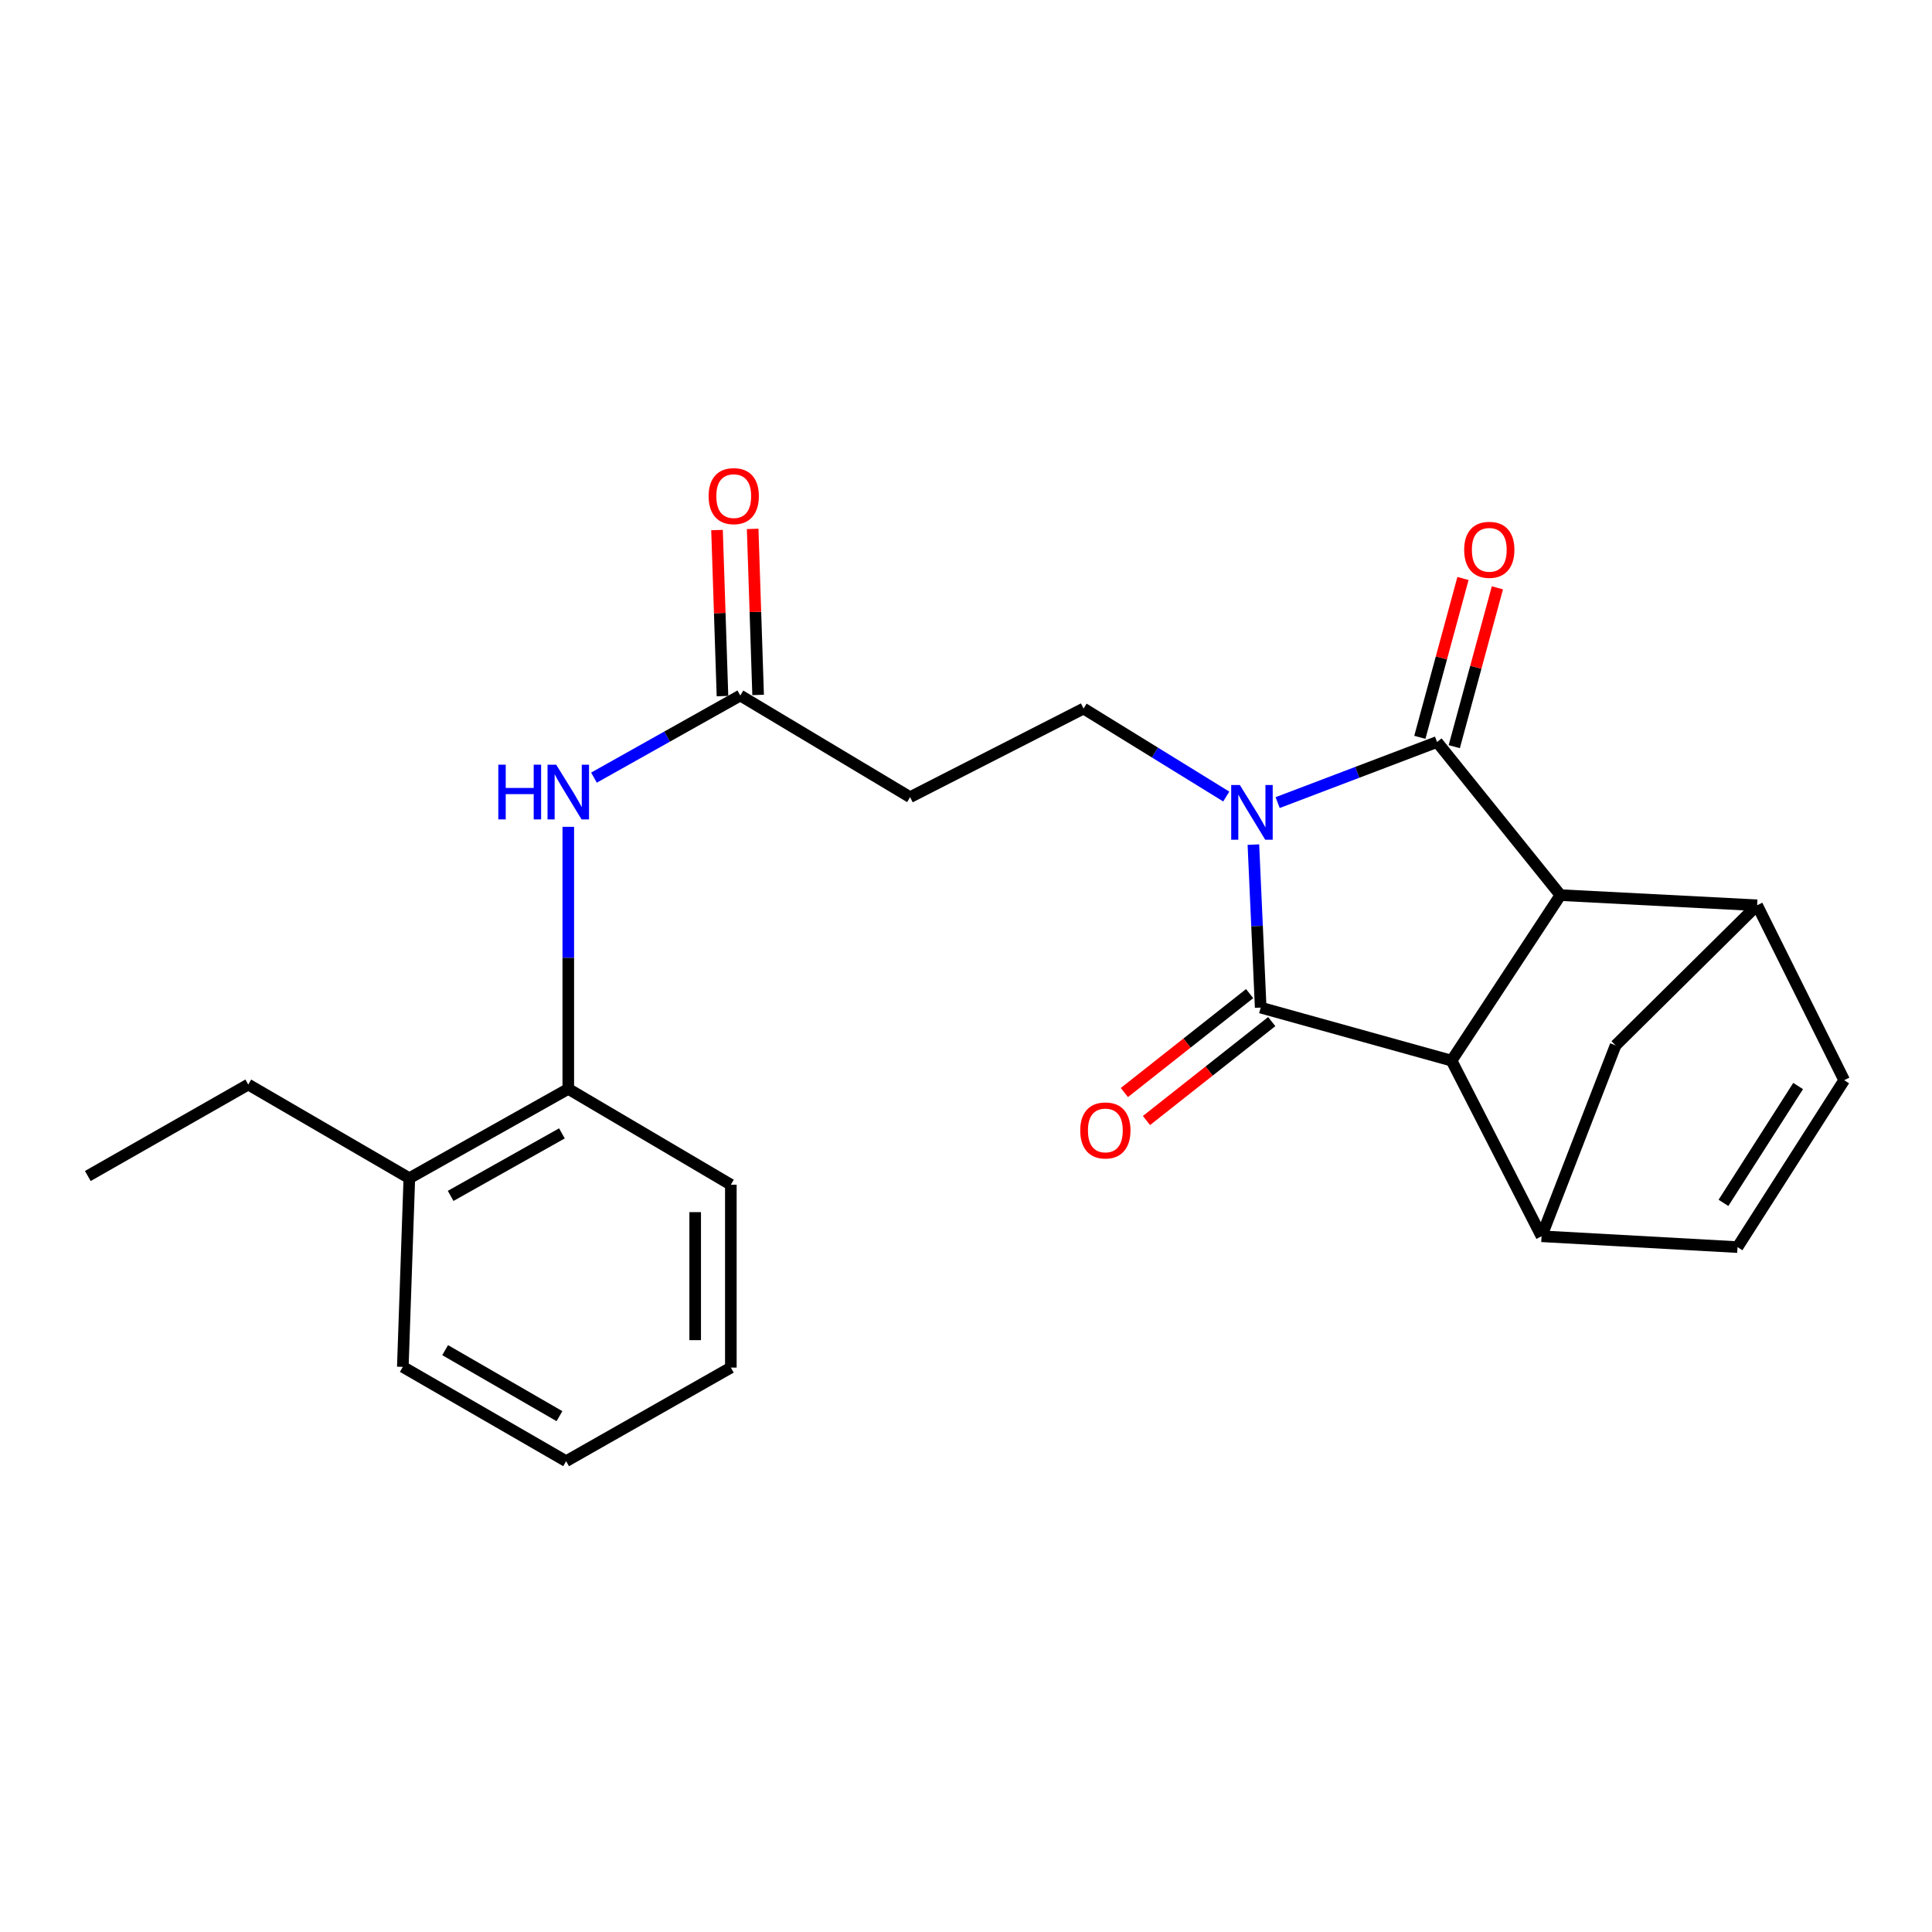 <?xml version='1.0' encoding='iso-8859-1'?>
<svg version='1.1' baseProfile='full'
              xmlns='http://www.w3.org/2000/svg'
                      xmlns:rdkit='http://www.rdkit.org/xml'
                      xmlns:xlink='http://www.w3.org/1999/xlink'
                  xml:space='preserve'
width='1000px' height='1000px' viewBox='0 0 1000 1000'>
<!-- END OF HEADER -->
<rect style='opacity:1.0;fill:#FFFFFF;stroke:none' width='1000' height='1000' x='0' y='0'> </rect>
<path class='bond-0' d='M 661.311,415.424 L 702.565,399.74' style='fill:none;fill-rule:evenodd;stroke:#0000FF;stroke-width:6px;stroke-linecap:butt;stroke-linejoin:miter;stroke-opacity:1' />
<path class='bond-0' d='M 702.565,399.74 L 743.819,384.056' style='fill:none;fill-rule:evenodd;stroke:#000000;stroke-width:6px;stroke-linecap:butt;stroke-linejoin:miter;stroke-opacity:1' />
<path class='bond-1' d='M 648.755,437.17 L 650.643,479.351' style='fill:none;fill-rule:evenodd;stroke:#0000FF;stroke-width:6px;stroke-linecap:butt;stroke-linejoin:miter;stroke-opacity:1' />
<path class='bond-1' d='M 650.643,479.351 L 652.53,521.532' style='fill:none;fill-rule:evenodd;stroke:#000000;stroke-width:6px;stroke-linecap:butt;stroke-linejoin:miter;stroke-opacity:1' />
<path class='bond-6' d='M 634.708,412.281 L 597.78,389.514' style='fill:none;fill-rule:evenodd;stroke:#0000FF;stroke-width:6px;stroke-linecap:butt;stroke-linejoin:miter;stroke-opacity:1' />
<path class='bond-6' d='M 597.78,389.514 L 560.852,366.746' style='fill:none;fill-rule:evenodd;stroke:#000000;stroke-width:6px;stroke-linecap:butt;stroke-linejoin:miter;stroke-opacity:1' />
<path class='bond-2' d='M 743.819,384.056 L 807.676,463.316' style='fill:none;fill-rule:evenodd;stroke:#000000;stroke-width:6px;stroke-linecap:butt;stroke-linejoin:miter;stroke-opacity:1' />
<path class='bond-14' d='M 752.726,386.475 L 763.888,345.367' style='fill:none;fill-rule:evenodd;stroke:#000000;stroke-width:6px;stroke-linecap:butt;stroke-linejoin:miter;stroke-opacity:1' />
<path class='bond-14' d='M 763.888,345.367 L 775.049,304.26' style='fill:none;fill-rule:evenodd;stroke:#FF0000;stroke-width:6px;stroke-linecap:butt;stroke-linejoin:miter;stroke-opacity:1' />
<path class='bond-14' d='M 734.912,381.638 L 746.074,340.53' style='fill:none;fill-rule:evenodd;stroke:#000000;stroke-width:6px;stroke-linecap:butt;stroke-linejoin:miter;stroke-opacity:1' />
<path class='bond-14' d='M 746.074,340.53 L 757.236,299.423' style='fill:none;fill-rule:evenodd;stroke:#FF0000;stroke-width:6px;stroke-linecap:butt;stroke-linejoin:miter;stroke-opacity:1' />
<path class='bond-3' d='M 652.53,521.532 L 751.325,548.985' style='fill:none;fill-rule:evenodd;stroke:#000000;stroke-width:6px;stroke-linecap:butt;stroke-linejoin:miter;stroke-opacity:1' />
<path class='bond-13' d='M 646.81,514.29 L 614.392,539.893' style='fill:none;fill-rule:evenodd;stroke:#000000;stroke-width:6px;stroke-linecap:butt;stroke-linejoin:miter;stroke-opacity:1' />
<path class='bond-13' d='M 614.392,539.893 L 581.973,565.497' style='fill:none;fill-rule:evenodd;stroke:#FF0000;stroke-width:6px;stroke-linecap:butt;stroke-linejoin:miter;stroke-opacity:1' />
<path class='bond-13' d='M 658.251,528.775 L 625.832,554.379' style='fill:none;fill-rule:evenodd;stroke:#000000;stroke-width:6px;stroke-linecap:butt;stroke-linejoin:miter;stroke-opacity:1' />
<path class='bond-13' d='M 625.832,554.379 L 593.414,579.983' style='fill:none;fill-rule:evenodd;stroke:#FF0000;stroke-width:6px;stroke-linecap:butt;stroke-linejoin:miter;stroke-opacity:1' />
<path class='bond-5' d='M 807.676,463.316 L 909.486,468.566' style='fill:none;fill-rule:evenodd;stroke:#000000;stroke-width:6px;stroke-linecap:butt;stroke-linejoin:miter;stroke-opacity:1' />
<path class='bond-24' d='M 807.676,463.316 L 751.325,548.985' style='fill:none;fill-rule:evenodd;stroke:#000000;stroke-width:6px;stroke-linecap:butt;stroke-linejoin:miter;stroke-opacity:1' />
<path class='bond-4' d='M 751.325,548.985 L 797.903,639.894' style='fill:none;fill-rule:evenodd;stroke:#000000;stroke-width:6px;stroke-linecap:butt;stroke-linejoin:miter;stroke-opacity:1' />
<path class='bond-8' d='M 797.903,639.894 L 899.333,645.503' style='fill:none;fill-rule:evenodd;stroke:#000000;stroke-width:6px;stroke-linecap:butt;stroke-linejoin:miter;stroke-opacity:1' />
<path class='bond-9' d='M 797.903,639.894 L 836.225,541.078' style='fill:none;fill-rule:evenodd;stroke:#000000;stroke-width:6px;stroke-linecap:butt;stroke-linejoin:miter;stroke-opacity:1' />
<path class='bond-7' d='M 909.486,468.566 L 954.545,559.106' style='fill:none;fill-rule:evenodd;stroke:#000000;stroke-width:6px;stroke-linecap:butt;stroke-linejoin:miter;stroke-opacity:1' />
<path class='bond-25' d='M 909.486,468.566 L 836.225,541.078' style='fill:none;fill-rule:evenodd;stroke:#000000;stroke-width:6px;stroke-linecap:butt;stroke-linejoin:miter;stroke-opacity:1' />
<path class='bond-12' d='M 560.852,366.746 L 471.061,412.606' style='fill:none;fill-rule:evenodd;stroke:#000000;stroke-width:6px;stroke-linecap:butt;stroke-linejoin:miter;stroke-opacity:1' />
<path class='bond-26' d='M 954.545,559.106 L 899.333,645.503' style='fill:none;fill-rule:evenodd;stroke:#000000;stroke-width:6px;stroke-linecap:butt;stroke-linejoin:miter;stroke-opacity:1' />
<path class='bond-26' d='M 930.71,562.126 L 892.061,622.604' style='fill:none;fill-rule:evenodd;stroke:#000000;stroke-width:6px;stroke-linecap:butt;stroke-linejoin:miter;stroke-opacity:1' />
<path class='bond-10' d='M 307.437,402.501 L 345.307,381.25' style='fill:none;fill-rule:evenodd;stroke:#0000FF;stroke-width:6px;stroke-linecap:butt;stroke-linejoin:miter;stroke-opacity:1' />
<path class='bond-10' d='M 345.307,381.25 L 383.177,359.998' style='fill:none;fill-rule:evenodd;stroke:#000000;stroke-width:6px;stroke-linecap:butt;stroke-linejoin:miter;stroke-opacity:1' />
<path class='bond-15' d='M 294.144,427.961 L 294.144,495.785' style='fill:none;fill-rule:evenodd;stroke:#0000FF;stroke-width:6px;stroke-linecap:butt;stroke-linejoin:miter;stroke-opacity:1' />
<path class='bond-15' d='M 294.144,495.785 L 294.144,563.608' style='fill:none;fill-rule:evenodd;stroke:#000000;stroke-width:6px;stroke-linecap:butt;stroke-linejoin:miter;stroke-opacity:1' />
<path class='bond-11' d='M 383.177,359.998 L 471.061,412.606' style='fill:none;fill-rule:evenodd;stroke:#000000;stroke-width:6px;stroke-linecap:butt;stroke-linejoin:miter;stroke-opacity:1' />
<path class='bond-16' d='M 392.401,359.695 L 390.989,316.724' style='fill:none;fill-rule:evenodd;stroke:#000000;stroke-width:6px;stroke-linecap:butt;stroke-linejoin:miter;stroke-opacity:1' />
<path class='bond-16' d='M 390.989,316.724 L 389.577,273.752' style='fill:none;fill-rule:evenodd;stroke:#FF0000;stroke-width:6px;stroke-linecap:butt;stroke-linejoin:miter;stroke-opacity:1' />
<path class='bond-16' d='M 373.953,360.301 L 372.54,317.33' style='fill:none;fill-rule:evenodd;stroke:#000000;stroke-width:6px;stroke-linecap:butt;stroke-linejoin:miter;stroke-opacity:1' />
<path class='bond-16' d='M 372.54,317.33 L 371.128,274.358' style='fill:none;fill-rule:evenodd;stroke:#FF0000;stroke-width:6px;stroke-linecap:butt;stroke-linejoin:miter;stroke-opacity:1' />
<path class='bond-17' d='M 294.144,563.608 L 211.87,609.837' style='fill:none;fill-rule:evenodd;stroke:#000000;stroke-width:6px;stroke-linecap:butt;stroke-linejoin:miter;stroke-opacity:1' />
<path class='bond-17' d='M 290.845,586.635 L 233.253,618.995' style='fill:none;fill-rule:evenodd;stroke:#000000;stroke-width:6px;stroke-linecap:butt;stroke-linejoin:miter;stroke-opacity:1' />
<path class='bond-18' d='M 294.144,563.608 L 378.285,613.2' style='fill:none;fill-rule:evenodd;stroke:#000000;stroke-width:6px;stroke-linecap:butt;stroke-linejoin:miter;stroke-opacity:1' />
<path class='bond-19' d='M 211.87,609.837 L 128.498,561.362' style='fill:none;fill-rule:evenodd;stroke:#000000;stroke-width:6px;stroke-linecap:butt;stroke-linejoin:miter;stroke-opacity:1' />
<path class='bond-20' d='M 211.87,609.837 L 208.496,707.494' style='fill:none;fill-rule:evenodd;stroke:#000000;stroke-width:6px;stroke-linecap:butt;stroke-linejoin:miter;stroke-opacity:1' />
<path class='bond-22' d='M 378.285,613.2 L 378.285,707.863' style='fill:none;fill-rule:evenodd;stroke:#000000;stroke-width:6px;stroke-linecap:butt;stroke-linejoin:miter;stroke-opacity:1' />
<path class='bond-22' d='M 359.827,627.4 L 359.827,693.663' style='fill:none;fill-rule:evenodd;stroke:#000000;stroke-width:6px;stroke-linecap:butt;stroke-linejoin:miter;stroke-opacity:1' />
<path class='bond-21' d='M 128.498,561.362 L 45.455,608.698' style='fill:none;fill-rule:evenodd;stroke:#000000;stroke-width:6px;stroke-linecap:butt;stroke-linejoin:miter;stroke-opacity:1' />
<path class='bond-27' d='M 208.496,707.494 L 293.027,756.307' style='fill:none;fill-rule:evenodd;stroke:#000000;stroke-width:6px;stroke-linecap:butt;stroke-linejoin:miter;stroke-opacity:1' />
<path class='bond-27' d='M 230.406,698.831 L 289.578,733' style='fill:none;fill-rule:evenodd;stroke:#000000;stroke-width:6px;stroke-linecap:butt;stroke-linejoin:miter;stroke-opacity:1' />
<path class='bond-23' d='M 378.285,707.863 L 293.027,756.307' style='fill:none;fill-rule:evenodd;stroke:#000000;stroke-width:6px;stroke-linecap:butt;stroke-linejoin:miter;stroke-opacity:1' />
<path  class='atom-0' d='M 641.748 406.321
L 651.028 421.321
Q 651.948 422.801, 653.428 425.481
Q 654.908 428.161, 654.988 428.321
L 654.988 406.321
L 658.748 406.321
L 658.748 434.641
L 654.868 434.641
L 644.908 418.241
Q 643.748 416.321, 642.508 414.121
Q 641.308 411.921, 640.948 411.241
L 640.948 434.641
L 637.268 434.641
L 637.268 406.321
L 641.748 406.321
' fill='#0000FF'/>
<path  class='atom-11' d='M 257.924 395.8
L 261.764 395.8
L 261.764 407.84
L 276.244 407.84
L 276.244 395.8
L 280.084 395.8
L 280.084 424.12
L 276.244 424.12
L 276.244 411.04
L 261.764 411.04
L 261.764 424.12
L 257.924 424.12
L 257.924 395.8
' fill='#0000FF'/>
<path  class='atom-11' d='M 287.884 395.8
L 297.164 410.8
Q 298.084 412.28, 299.564 414.96
Q 301.044 417.64, 301.124 417.8
L 301.124 395.8
L 304.884 395.8
L 304.884 424.12
L 301.004 424.12
L 291.044 407.72
Q 289.884 405.8, 288.644 403.6
Q 287.444 401.4, 287.084 400.72
L 287.084 424.12
L 283.404 424.12
L 283.404 395.8
L 287.884 395.8
' fill='#0000FF'/>
<path  class='atom-14' d='M 559.132 585.11
Q 559.132 578.31, 562.492 574.51
Q 565.852 570.71, 572.132 570.71
Q 578.412 570.71, 581.772 574.51
Q 585.132 578.31, 585.132 585.11
Q 585.132 591.99, 581.732 595.91
Q 578.332 599.79, 572.132 599.79
Q 565.892 599.79, 562.492 595.91
Q 559.132 592.03, 559.132 585.11
M 572.132 596.59
Q 576.452 596.59, 578.772 593.71
Q 581.132 590.79, 581.132 585.11
Q 581.132 579.55, 578.772 576.75
Q 576.452 573.91, 572.132 573.91
Q 567.812 573.91, 565.452 576.71
Q 563.132 579.51, 563.132 585.11
Q 563.132 590.83, 565.452 593.71
Q 567.812 596.59, 572.132 596.59
' fill='#FF0000'/>
<path  class='atom-15' d='M 757.851 284.582
Q 757.851 277.782, 761.211 273.982
Q 764.571 270.182, 770.851 270.182
Q 777.131 270.182, 780.491 273.982
Q 783.851 277.782, 783.851 284.582
Q 783.851 291.462, 780.451 295.382
Q 777.051 299.262, 770.851 299.262
Q 764.611 299.262, 761.211 295.382
Q 757.851 291.502, 757.851 284.582
M 770.851 296.062
Q 775.171 296.062, 777.491 293.182
Q 779.851 290.262, 779.851 284.582
Q 779.851 279.022, 777.491 276.222
Q 775.171 273.382, 770.851 273.382
Q 766.531 273.382, 764.171 276.182
Q 761.851 278.982, 761.851 284.582
Q 761.851 290.302, 764.171 293.182
Q 766.531 296.062, 770.851 296.062
' fill='#FF0000'/>
<path  class='atom-17' d='M 366.783 256.792
Q 366.783 249.992, 370.143 246.192
Q 373.503 242.392, 379.783 242.392
Q 386.063 242.392, 389.423 246.192
Q 392.783 249.992, 392.783 256.792
Q 392.783 263.672, 389.383 267.592
Q 385.983 271.472, 379.783 271.472
Q 373.543 271.472, 370.143 267.592
Q 366.783 263.712, 366.783 256.792
M 379.783 268.272
Q 384.103 268.272, 386.423 265.392
Q 388.783 262.472, 388.783 256.792
Q 388.783 251.232, 386.423 248.432
Q 384.103 245.592, 379.783 245.592
Q 375.463 245.592, 373.103 248.392
Q 370.783 251.192, 370.783 256.792
Q 370.783 262.512, 373.103 265.392
Q 375.463 268.272, 379.783 268.272
' fill='#FF0000'/>
</svg>
